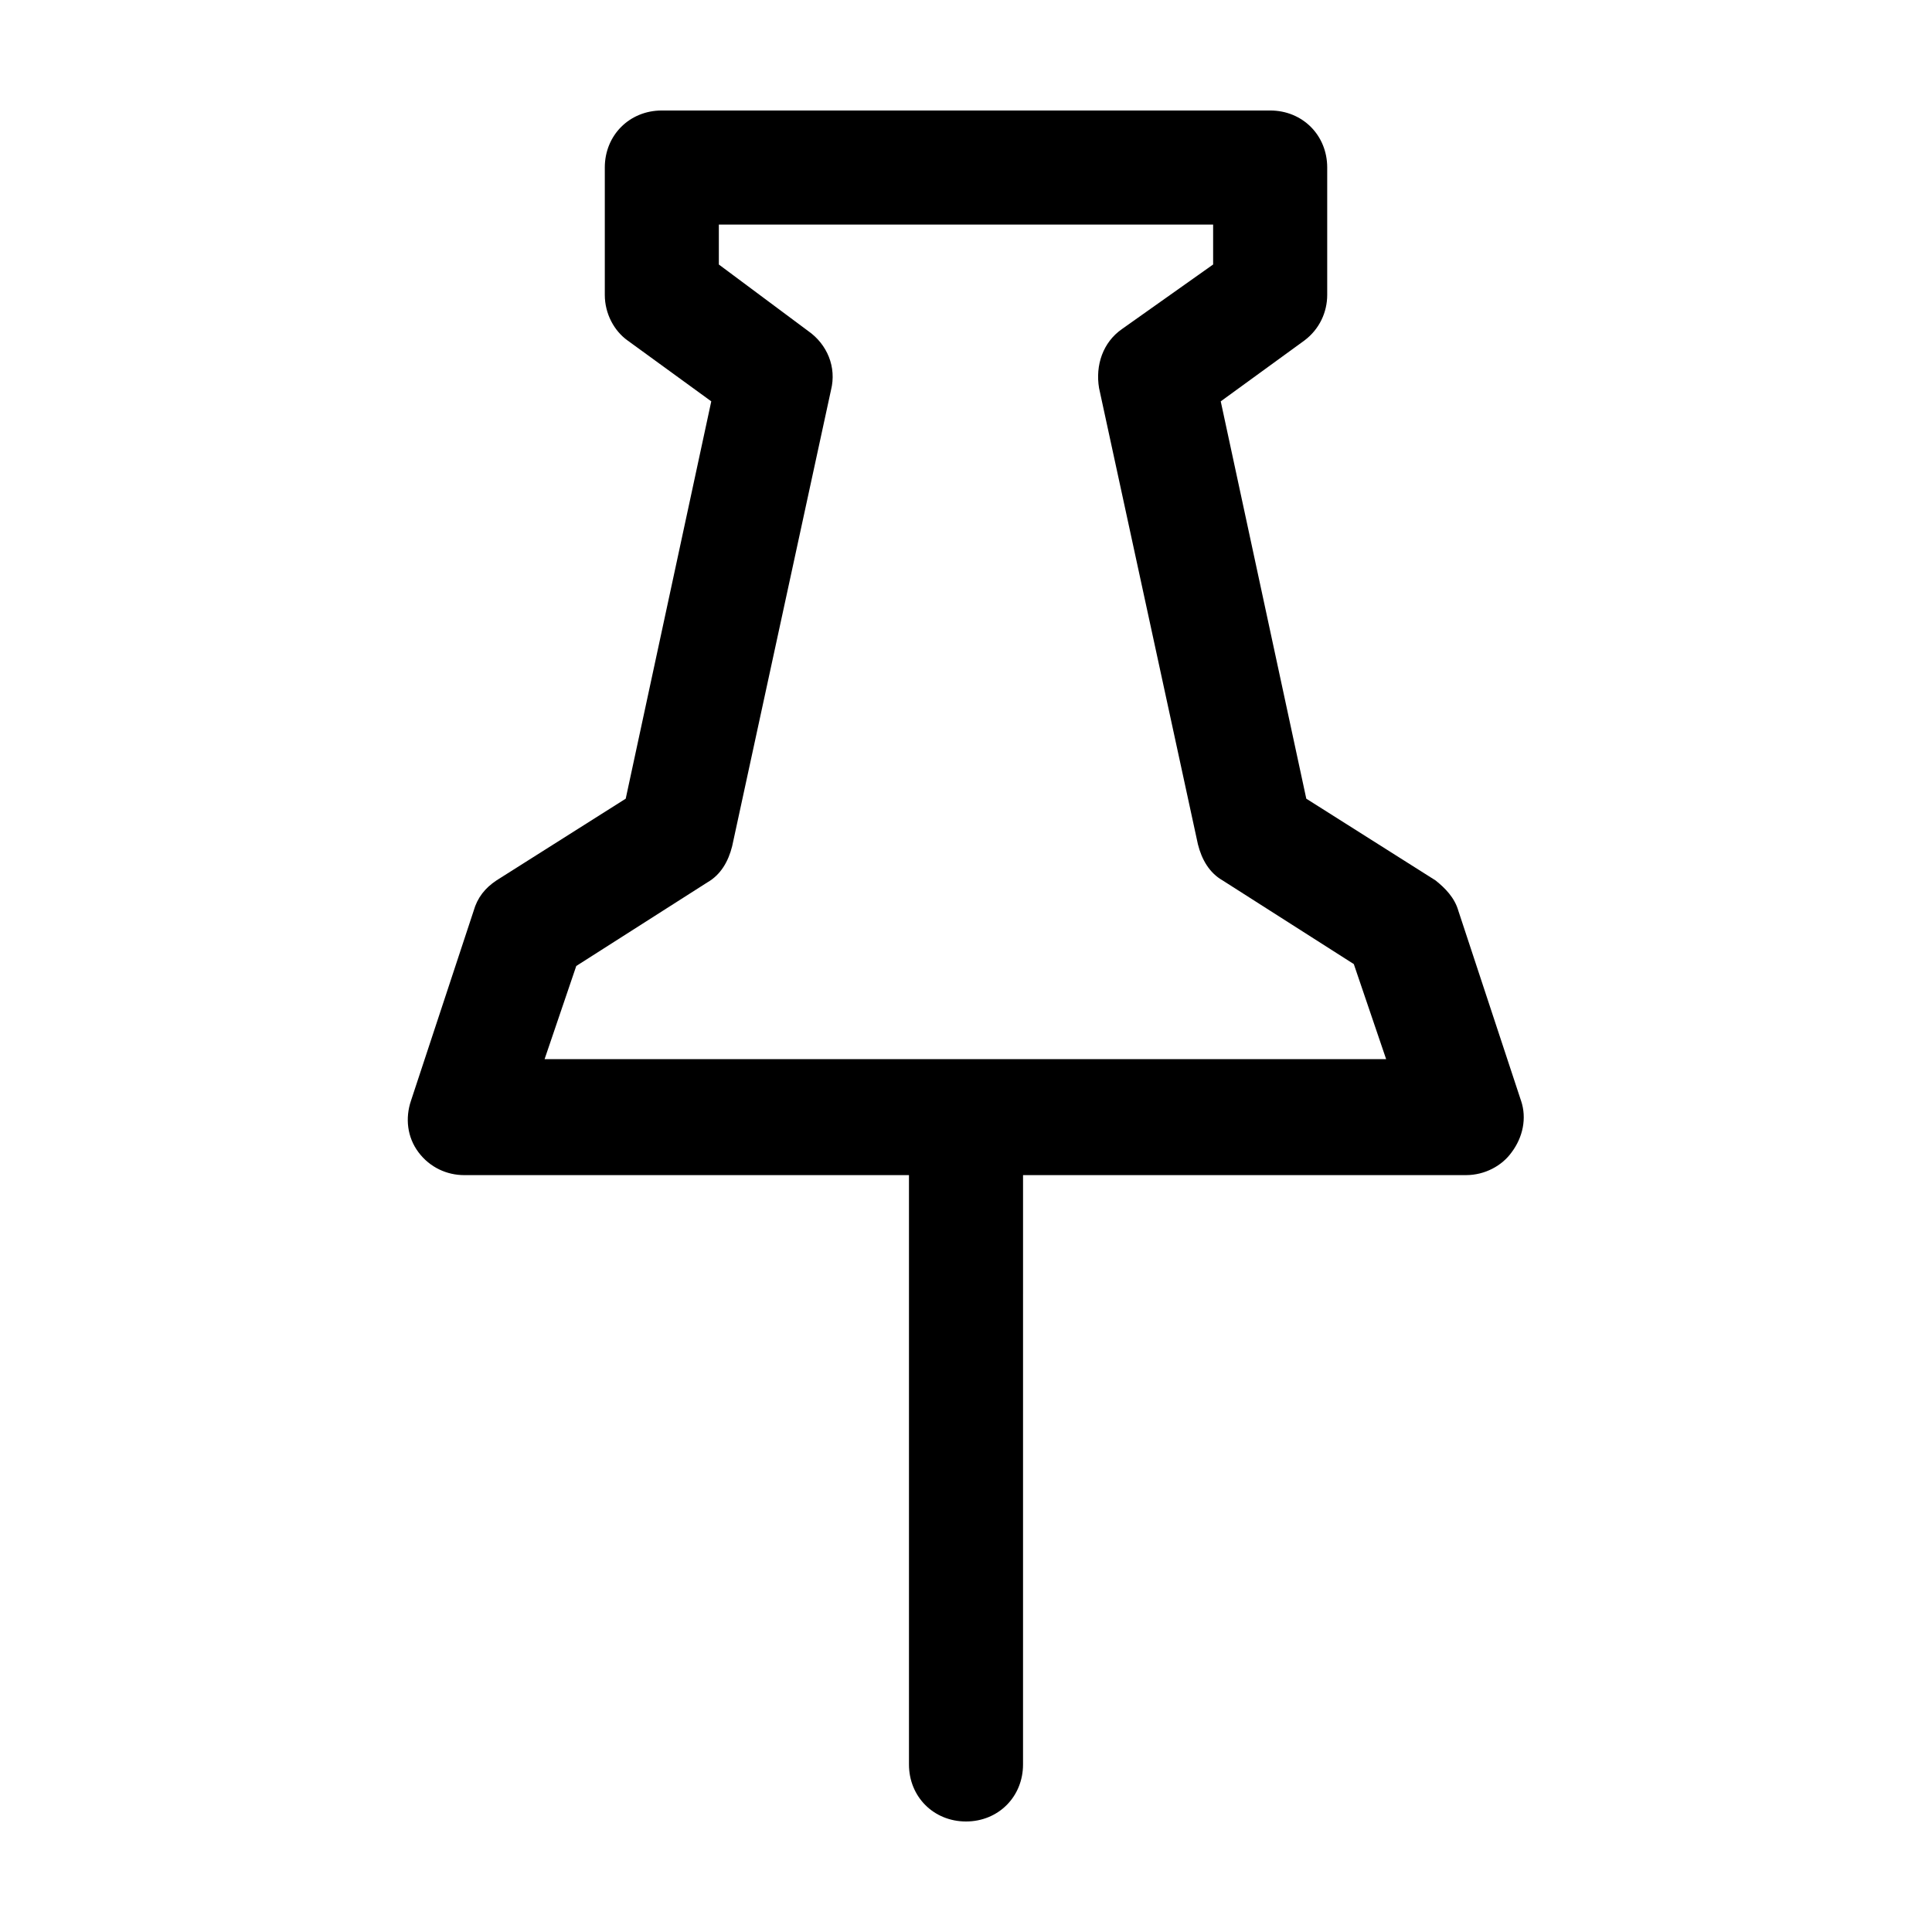 <?xml version="1.0" encoding="UTF-8"?>
<!-- Uploaded to: SVG Repo, www.svgrepo.com, Generator: SVG Repo Mixer Tools -->
<svg fill="#000000" width="800px" height="800px" version="1.1" viewBox="144 144 512 512" xmlns="http://www.w3.org/2000/svg">
 <path d="m547.11 435.77-16.625-50.383c-1.008-3.527-3.527-6.047-6.047-8.062l-34.258-21.664-22.672-105.3 22.168-16.121c4.031-3.023 6.047-7.559 6.047-12.09v-33.754c0-8.566-6.551-15.113-15.113-15.113h-161.22c-8.566 0-15.113 6.551-15.113 15.113v33.754c0 5.039 2.519 9.574 6.047 12.09l22.168 16.121-22.672 105.3-34.258 21.664c-3.023 2.016-5.039 4.535-6.047 8.062l-16.625 50.383c-1.512 4.535-1.008 9.574 2.016 13.602 3.023 4.031 7.559 6.047 12.09 6.047h117.89v156.18c0 8.566 6.551 15.113 15.113 15.113 8.566 0 15.113-6.551 15.113-15.113l0.004-156.18h117.39c5.039 0 9.574-2.519 12.09-6.047 3.023-4.031 4.031-9.066 2.519-13.602zm-258.96-10.582 8.566-25.191 34.762-22.168c3.527-2.016 5.543-5.543 6.551-9.574l26.199-120.91c1.512-6.047-1.008-12.09-6.047-15.617l-23.68-17.629v-10.582h130.99v10.578l-24.184 17.129c-5.039 3.527-7.055 9.574-6.047 15.617l26.199 120.91c1.008 4.031 3.023 7.559 6.551 9.574l34.762 22.168 8.566 25.191h-223.19z"/>
</svg>